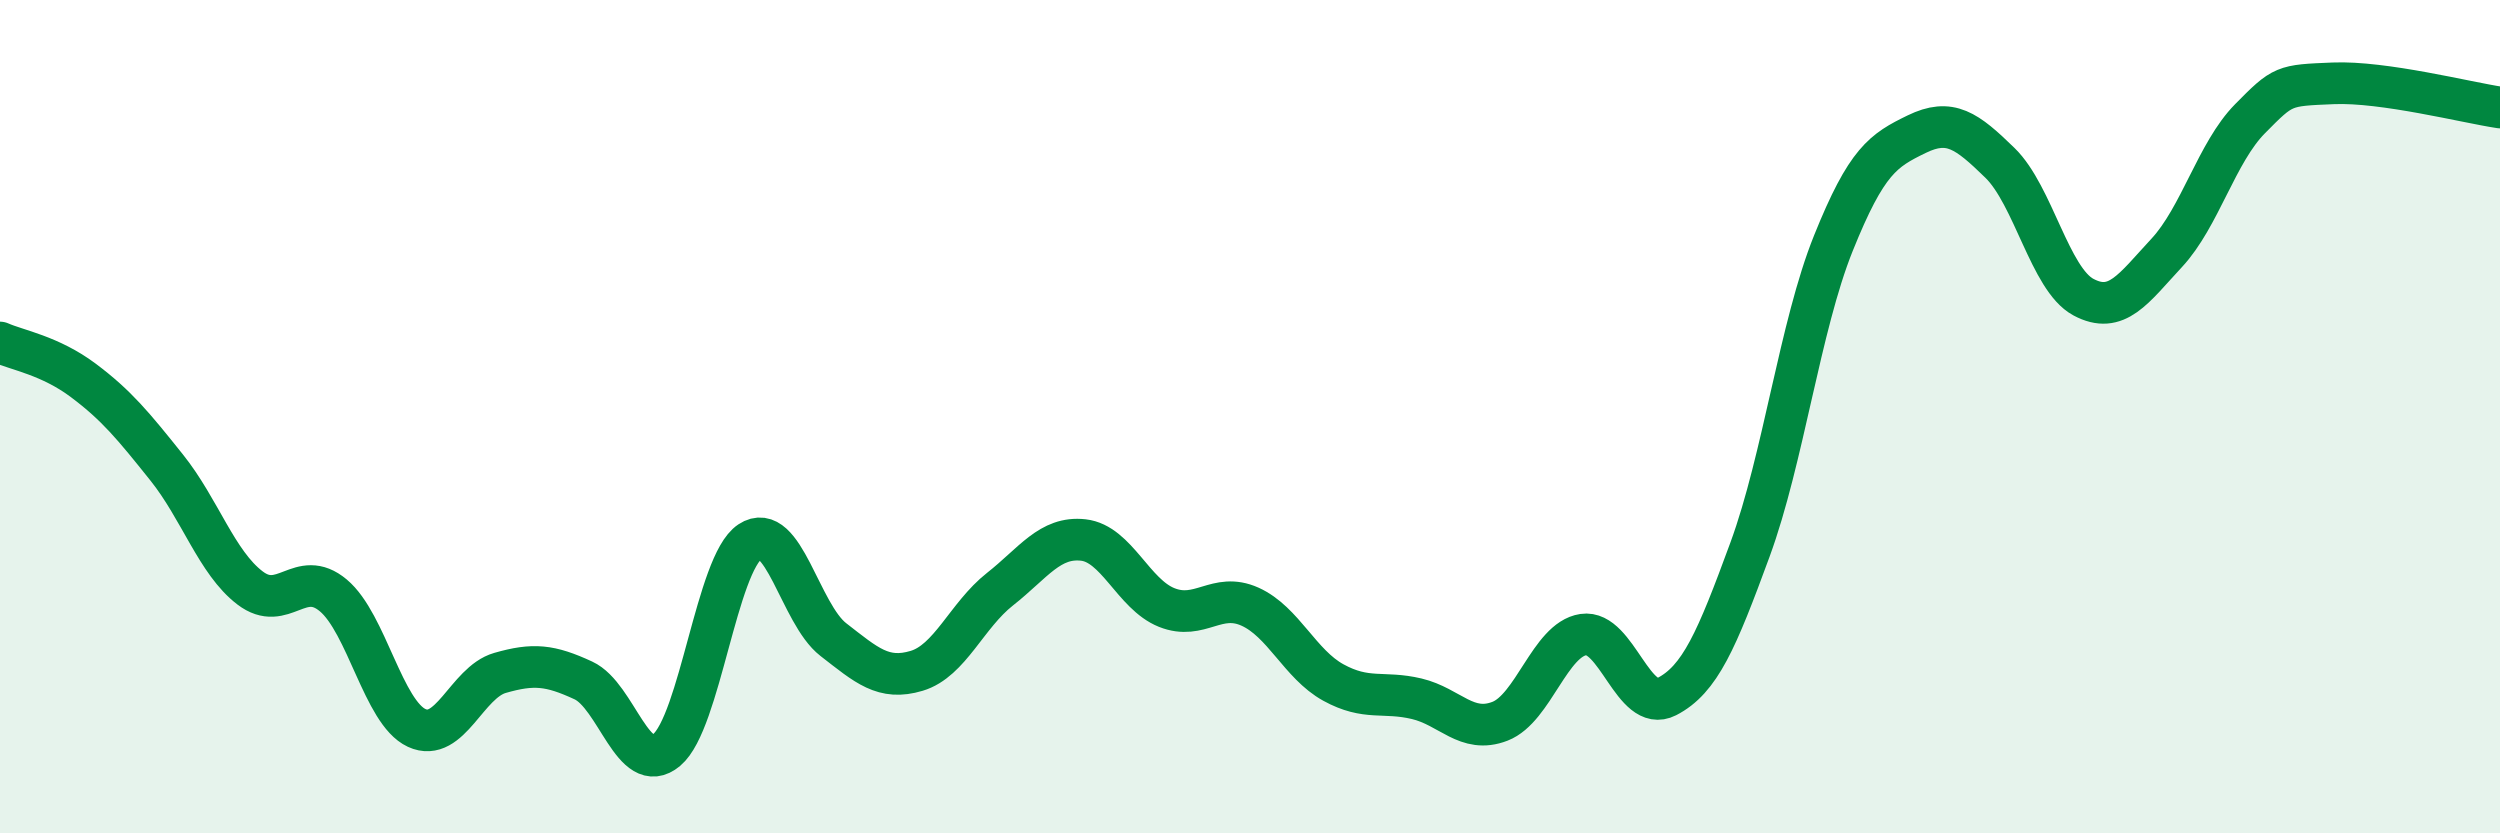 
    <svg width="60" height="20" viewBox="0 0 60 20" xmlns="http://www.w3.org/2000/svg">
      <path
        d="M 0,8.22 C 0.4,8.4 1.2,8.53 2,9.13 C 2.8,9.73 3.2,10.22 4,11.22 C 4.8,12.22 5.2,13.5 6,14.11 C 6.8,14.72 7.2,13.62 8,14.29 C 8.8,14.96 9.2,17.1 10,17.47 C 10.8,17.84 11.2,16.38 12,16.15 C 12.8,15.92 13.2,15.96 14,16.33 C 14.8,16.7 15.2,18.67 16,18 C 16.8,17.33 17.2,13.53 18,13 C 18.8,12.47 19.2,14.73 20,15.35 C 20.8,15.97 21.2,16.34 22,16.1 C 22.8,15.86 23.2,14.77 24,14.14 C 24.8,13.51 25.2,12.87 26,12.96 C 26.8,13.05 27.2,14.26 28,14.58 C 28.8,14.9 29.2,14.2 30,14.56 C 30.8,14.92 31.2,15.94 32,16.38 C 32.8,16.82 33.2,16.58 34,16.77 C 34.8,16.96 35.2,17.62 36,17.31 C 36.8,17 37.2,15.35 38,15.23 C 38.8,15.11 39.2,17.13 40,16.72 C 40.8,16.31 41.2,15.37 42,13.19 C 42.8,11.01 43.2,7.83 44,5.84 C 44.8,3.85 45.2,3.61 46,3.22 C 46.8,2.83 47.2,3.13 48,3.91 C 48.8,4.69 49.2,6.7 50,7.13 C 50.8,7.56 51.2,6.93 52,6.07 C 52.8,5.21 53.2,3.66 54,2.85 C 54.8,2.04 54.8,2.05 56,2 C 57.2,1.95 59.2,2.46 60,2.58L60 20L0 20Z"
        fill="#008740"
        opacity="0.1"
        stroke-linecap="round"
        stroke-linejoin="round"
      />
      <path
        d="M 0,8.22 C 0.4,8.4 1.2,8.53 2,9.13 C 2.8,9.73 3.2,10.22 4,11.22 C 4.8,12.22 5.2,13.5 6,14.11 C 6.8,14.72 7.2,13.62 8,14.29 C 8.8,14.96 9.2,17.1 10,17.47 C 10.8,17.84 11.2,16.38 12,16.15 C 12.8,15.92 13.2,15.96 14,16.33 C 14.8,16.7 15.2,18.67 16,18 C 16.8,17.33 17.2,13.53 18,13 C 18.8,12.47 19.2,14.73 20,15.35 C 20.8,15.97 21.2,16.34 22,16.1 C 22.8,15.86 23.2,14.77 24,14.14 C 24.8,13.51 25.2,12.87 26,12.96 C 26.8,13.05 27.2,14.26 28,14.58 C 28.8,14.9 29.2,14.2 30,14.56 C 30.8,14.92 31.2,15.94 32,16.38 C 32.8,16.82 33.2,16.58 34,16.77 C 34.8,16.96 35.2,17.62 36,17.31 C 36.8,17 37.2,15.35 38,15.23 C 38.8,15.11 39.2,17.13 40,16.72 C 40.8,16.31 41.2,15.37 42,13.19 C 42.8,11.01 43.2,7.83 44,5.84 C 44.8,3.85 45.2,3.61 46,3.22 C 46.8,2.83 47.2,3.13 48,3.91 C 48.8,4.69 49.2,6.7 50,7.13 C 50.8,7.56 51.2,6.93 52,6.07 C 52.8,5.21 53.2,3.66 54,2.85 C 54.8,2.04 54.8,2.05 56,2 C 57.2,1.95 59.2,2.46 60,2.58"
        stroke="#008740"
        stroke-width="1"
        fill="none"
        stroke-linecap="round"
        stroke-linejoin="round"
      />
    </svg>
  